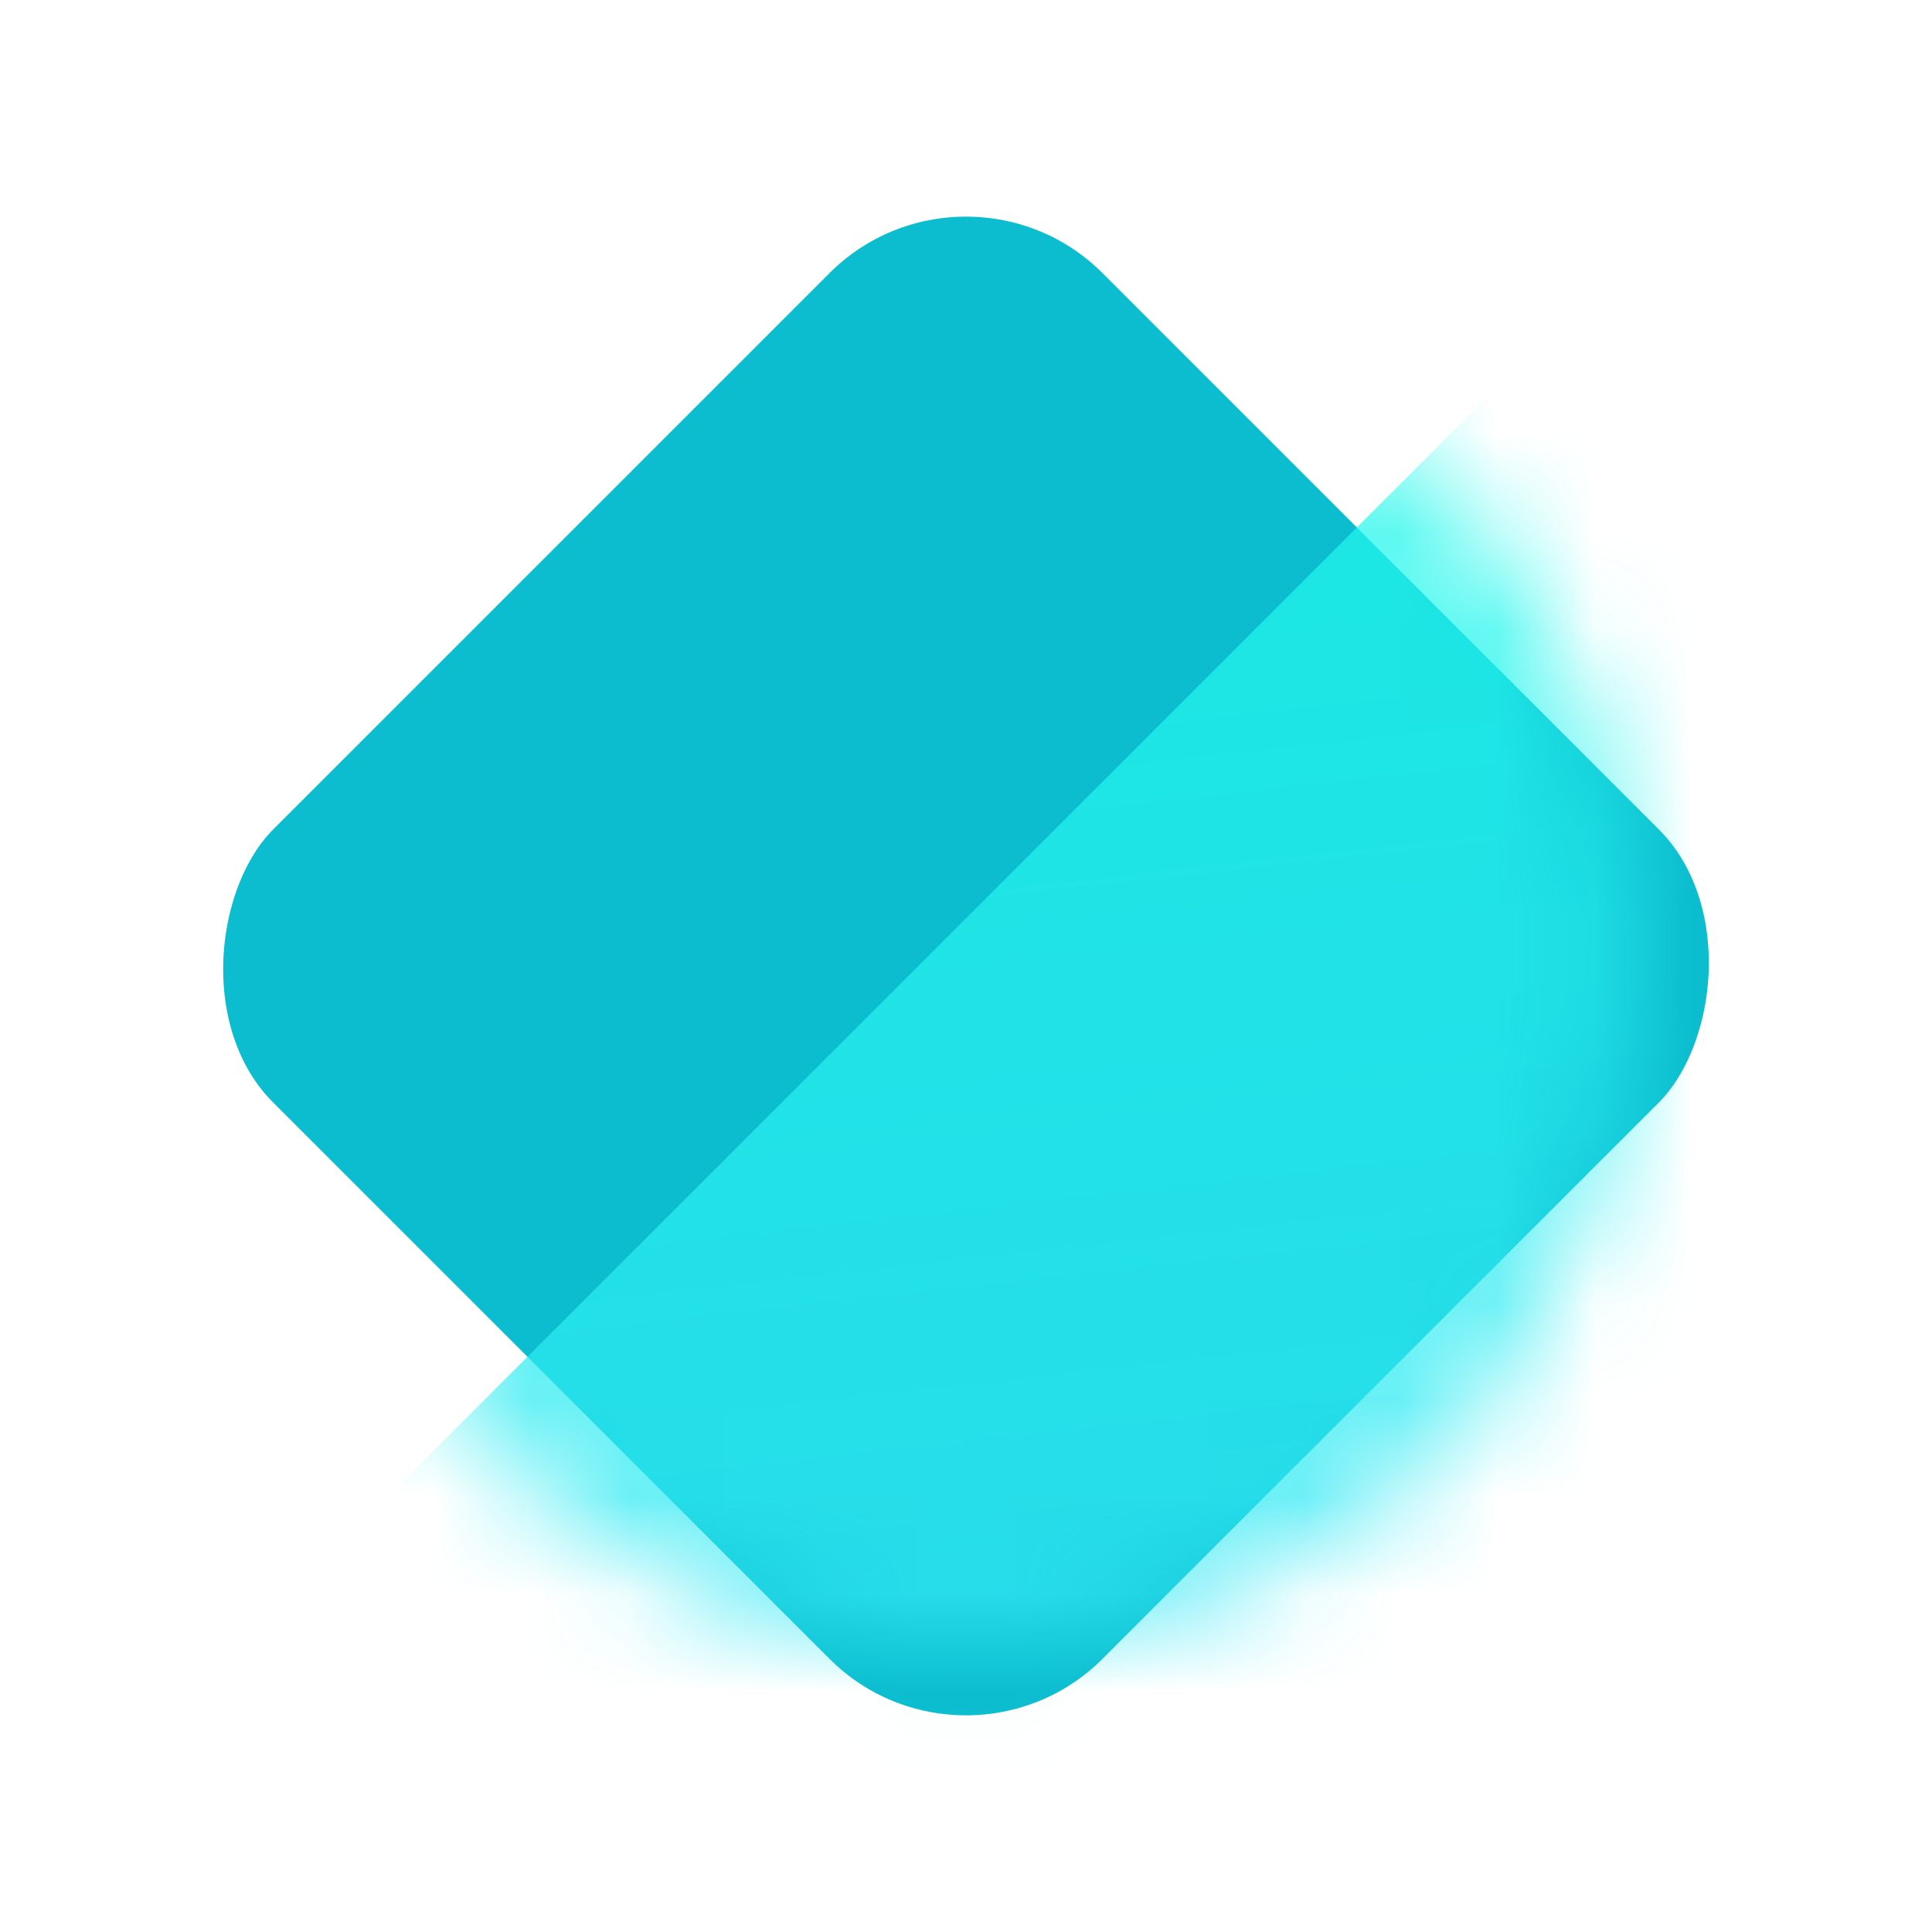 <?xml version="1.0" encoding="UTF-8"?> <svg xmlns="http://www.w3.org/2000/svg" width="20" height="20" viewBox="0 0 20 20" fill="none"><rect x="10" y="0.707" width="13.142" height="13.142" rx="2.5" transform="rotate(45 10 0.707)" fill="#0BBDCF" stroke="white"></rect><mask id="mask0_178_147" style="mask-type:alpha" maskUnits="userSpaceOnUse" x="2" y="2" width="16" height="16"><rect x="10" y="0" width="14.142" height="14.142" rx="7.071" transform="rotate(45 10 0)" fill="#0BBDCF"></rect></mask><g mask="url(#mask0_178_147)"><g opacity="0.8" filter="url(#filter0_if_178_147)"><path d="M23.142 3.361C24.149 2.507 31.354 6.013 31.354 6.013L12.423 -12.917L-13.92 13.426L-5.039 22.308C-5.039 22.308 -3.005 10.049 -1.317 9.731C0.372 9.413 -5.717 26.385 0.545 24.165C6.807 21.945 4.046 6.508 6.343 6.146C8.64 5.783 3.776 20.446 10.083 18.861C16.39 17.275 11.242 3.853 14.134 3.134C17.027 2.415 13.172 12.247 17.992 11.607C22.813 10.966 22.135 4.215 23.142 3.361Z" fill="url(#paint0_linear_178_147)" fill-opacity="0.9"></path></g></g><defs><filter id="filter0_if_178_147" x="-93.92" y="-92.917" width="205.273" height="197.282" filterUnits="userSpaceOnUse" color-interpolation-filters="sRGB"><feFlood flood-opacity="0" result="BackgroundImageFix"></feFlood><feBlend mode="normal" in="SourceGraphic" in2="BackgroundImageFix" result="shape"></feBlend><feColorMatrix in="SourceAlpha" type="matrix" values="0 0 0 0 0 0 0 0 0 0 0 0 0 0 0 0 0 0 127 0" result="hardAlpha"></feColorMatrix><feOffset dx="8" dy="12"></feOffset><feGaussianBlur stdDeviation="12"></feGaussianBlur><feComposite in2="hardAlpha" operator="arithmetic" k2="-1" k3="1"></feComposite><feColorMatrix type="matrix" values="0 0 0 0 0.446 0 0 0 0 0.416 0 0 0 0 0.988 0 0 0 0.8 0"></feColorMatrix><feBlend mode="normal" in2="shape" result="effect1_innerShadow_178_147"></feBlend><feGaussianBlur stdDeviation="40" result="effect2_foregroundBlur_178_147"></feGaussianBlur></filter><linearGradient id="paint0_linear_178_147" x1="11.22" y1="-8.183" x2="14.137" y2="18.112" gradientUnits="userSpaceOnUse"><stop stop-color="#21F9EC"></stop><stop offset="1" stop-color="#48D4FF"></stop></linearGradient></defs></svg> 